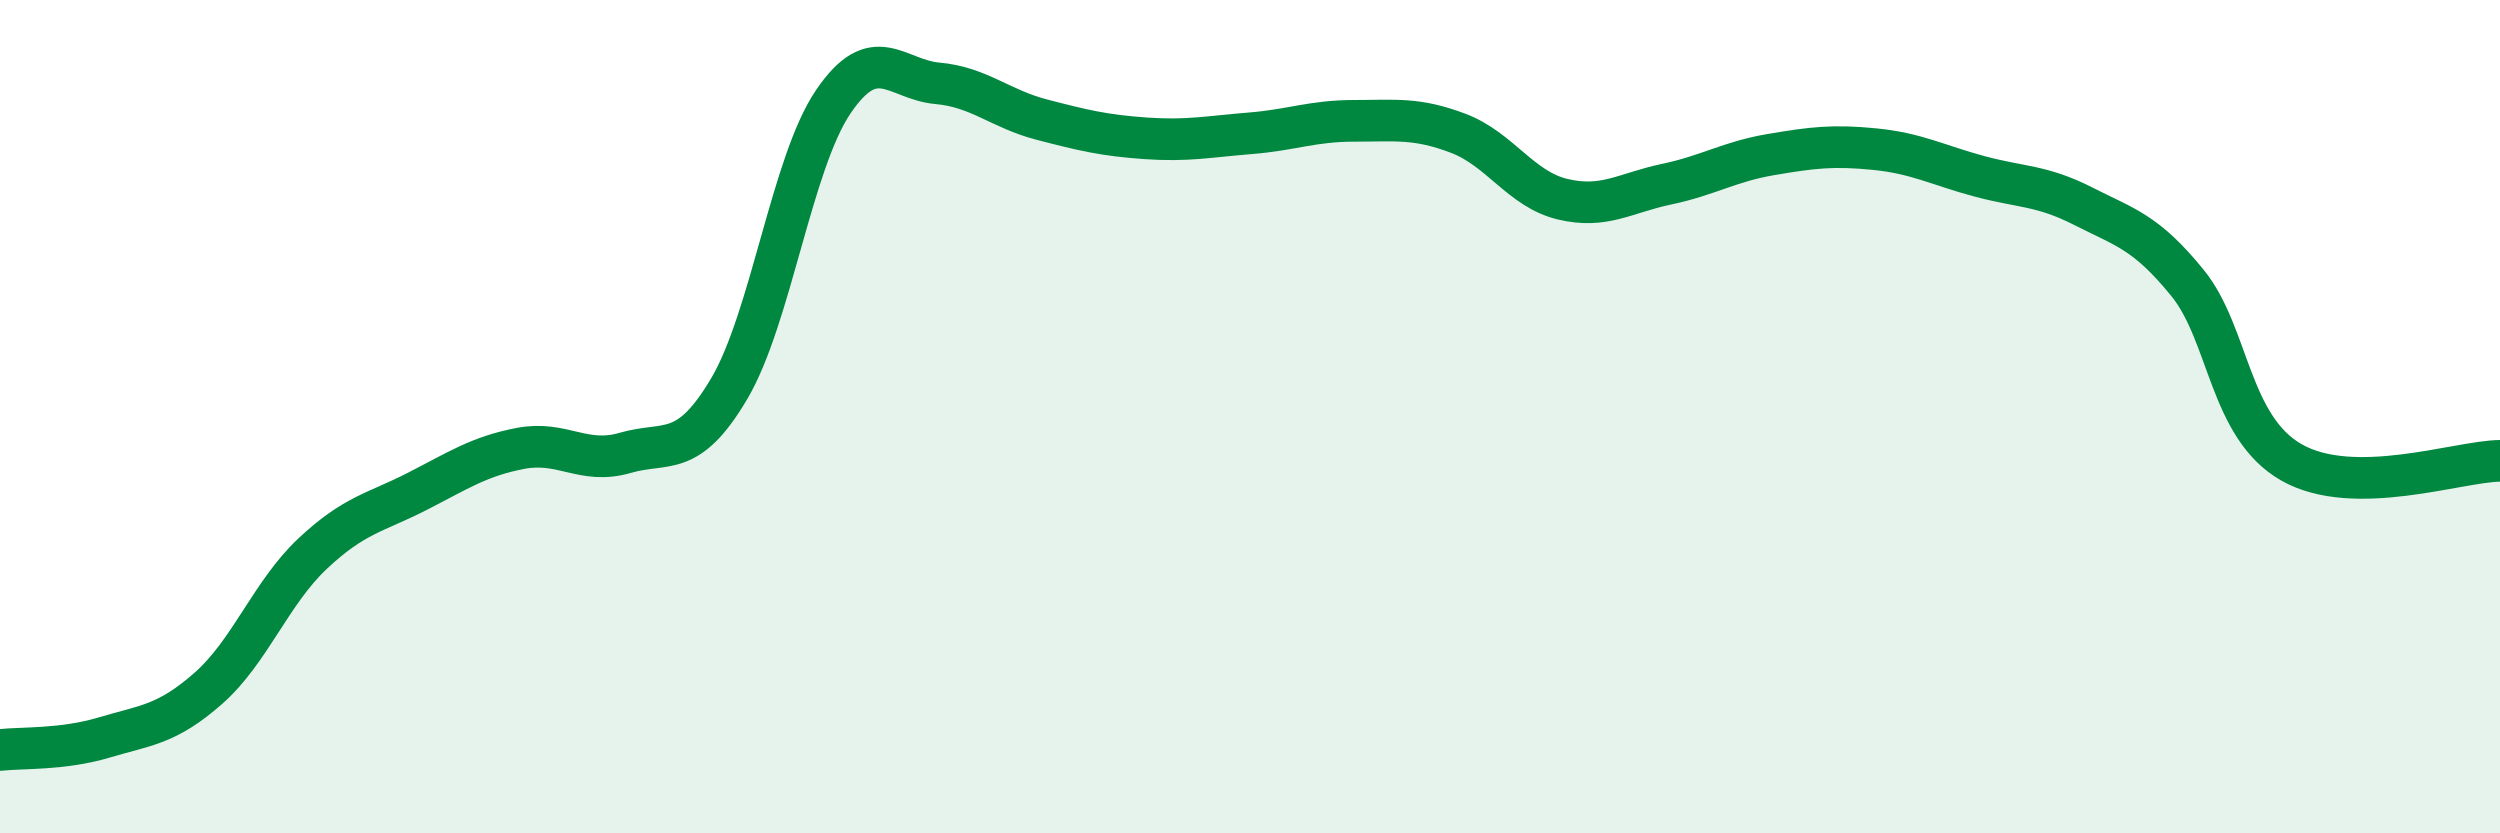 
    <svg width="60" height="20" viewBox="0 0 60 20" xmlns="http://www.w3.org/2000/svg">
      <path
        d="M 0,18 C 0.5,17.94 1.5,18 2.5,17.7 C 3.5,17.4 4,17.4 5,16.52 C 6,15.64 6.5,14.23 7.5,13.29 C 8.5,12.35 9,12.31 10,11.8 C 11,11.29 11.5,10.95 12.5,10.76 C 13.5,10.57 14,11.16 15,10.87 C 16,10.58 16.5,11.02 17.5,9.33 C 18.5,7.64 19,3.91 20,2.44 C 21,0.97 21.5,1.91 22.5,2 C 23.5,2.09 24,2.61 25,2.87 C 26,3.13 26.5,3.25 27.5,3.32 C 28.5,3.39 29,3.28 30,3.2 C 31,3.12 31.5,2.9 32.5,2.9 C 33.5,2.9 34,2.82 35,3.2 C 36,3.58 36.5,4.54 37.5,4.78 C 38.5,5.02 39,4.63 40,4.42 C 41,4.21 41.5,3.88 42.5,3.71 C 43.5,3.54 44,3.48 45,3.58 C 46,3.68 46.5,3.96 47.5,4.23 C 48.5,4.5 49,4.44 50,4.95 C 51,5.46 51.5,5.56 52.5,6.79 C 53.5,8.02 53.5,10.25 55,11.1 C 56.5,11.95 59,11.07 60,11.06L60 20L0 20Z"
        fill="#008740"
        opacity="0.1"
        stroke-linecap="round"
        stroke-linejoin="round"
      />
      <path
        d="M 0,18 C 0.5,17.94 1.5,18 2.5,17.7 C 3.5,17.4 4,17.4 5,16.52 C 6,15.64 6.5,14.23 7.5,13.29 C 8.5,12.35 9,12.31 10,11.8 C 11,11.29 11.5,10.95 12.5,10.76 C 13.5,10.57 14,11.16 15,10.87 C 16,10.58 16.5,11.02 17.5,9.33 C 18.5,7.64 19,3.91 20,2.44 C 21,0.97 21.5,1.91 22.5,2 C 23.5,2.09 24,2.61 25,2.87 C 26,3.13 26.5,3.25 27.5,3.32 C 28.5,3.39 29,3.28 30,3.2 C 31,3.12 31.5,2.9 32.5,2.9 C 33.5,2.9 34,2.82 35,3.2 C 36,3.58 36.5,4.54 37.5,4.78 C 38.5,5.02 39,4.63 40,4.42 C 41,4.21 41.5,3.88 42.5,3.71 C 43.5,3.54 44,3.48 45,3.58 C 46,3.68 46.5,3.96 47.5,4.23 C 48.5,4.5 49,4.44 50,4.95 C 51,5.46 51.5,5.56 52.5,6.79 C 53.5,8.02 53.5,10.25 55,11.1 C 56.5,11.95 59,11.07 60,11.06"
        stroke="#008740"
        stroke-width="1"
        fill="none"
        stroke-linecap="round"
        stroke-linejoin="round"
      />
    </svg>
  
